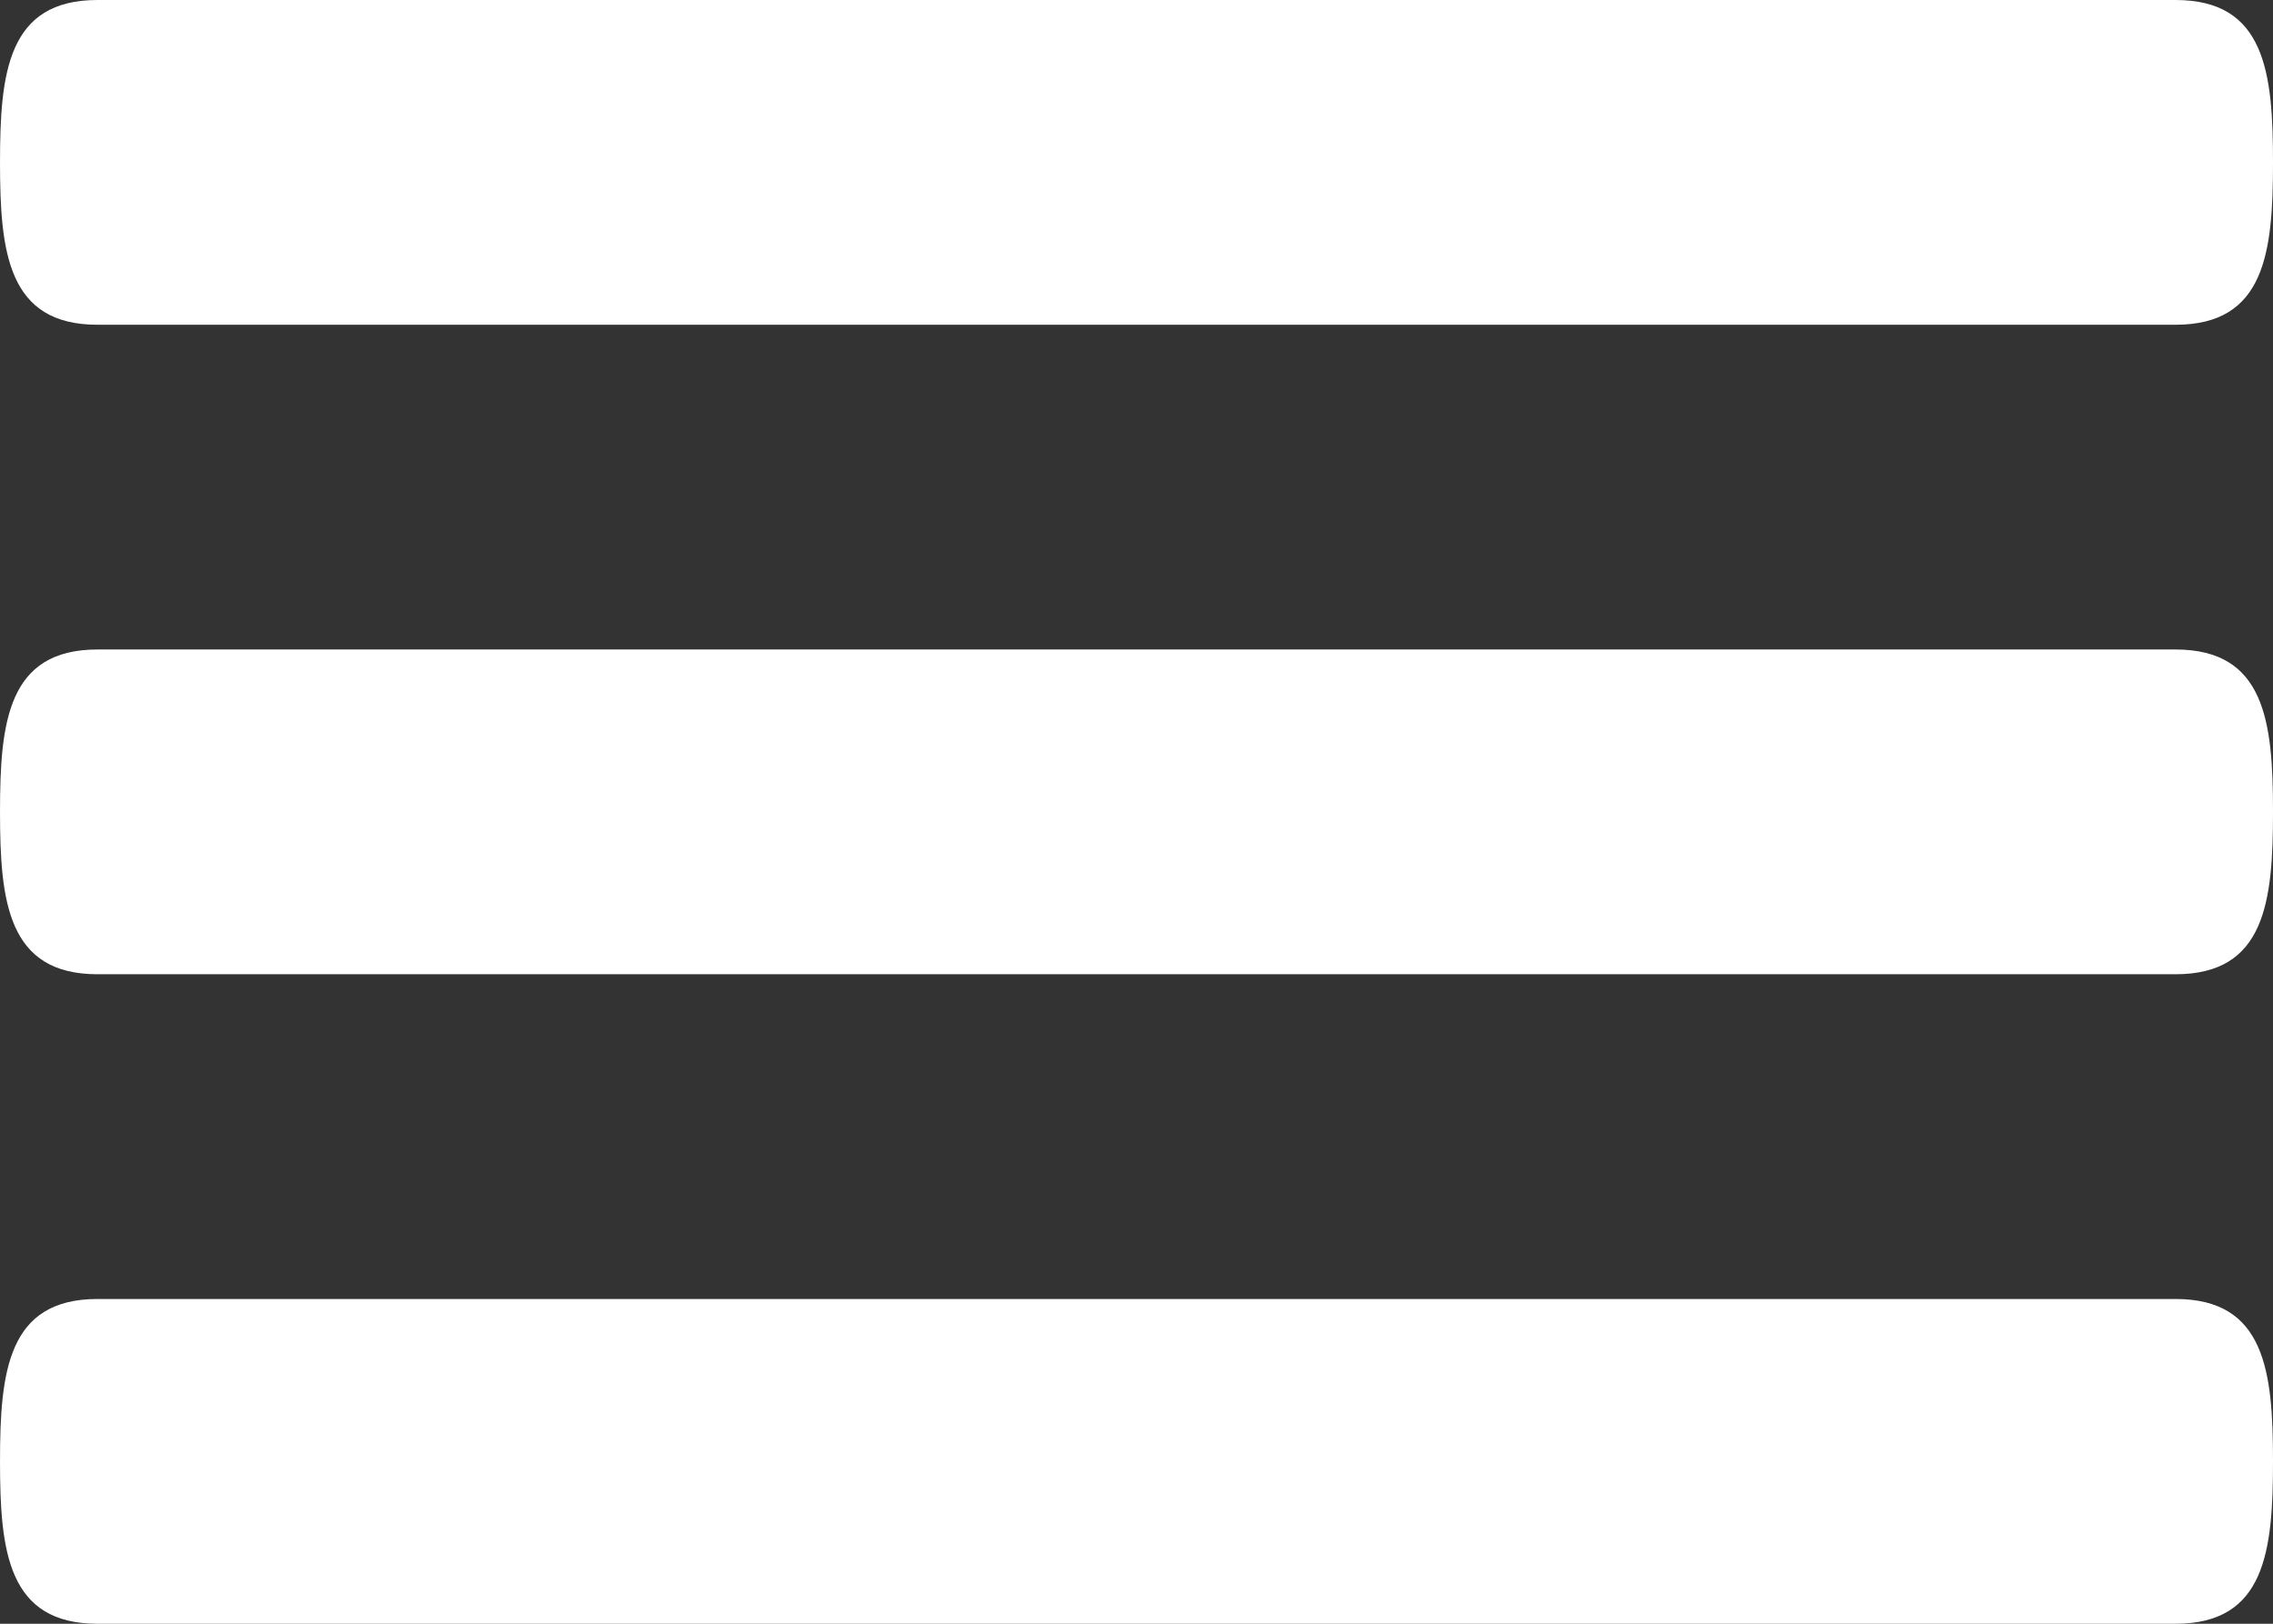 <?xml version="1.0" encoding="utf-8"?>
<!-- Generator: Adobe Illustrator 15.1.0, SVG Export Plug-In . SVG Version: 6.00 Build 0)  -->
<!DOCTYPE svg PUBLIC "-//W3C//DTD SVG 1.1//EN" "http://www.w3.org/Graphics/SVG/1.1/DTD/svg11.dtd">
<svg version="1.1" id="Menu" xmlns="http://www.w3.org/2000/svg" xmlns:xlink="http://www.w3.org/1999/xlink" x="0px" y="0px"
	 width="416.695px" height="297.641px" viewBox="89.292 272.125 416.695 297.641"
	 enable-background="new 89.292 272.125 416.695 297.641" xml:space="preserve">
<rect x="89.292" y="272.125" width="416.695" height="297.641" fill="#333333" stroke="none"/>
<path fill="#FFFFFF" d="M488.129,391.181H107.151c-16.43,0-17.858,13.304-17.858,29.764c0,16.459,1.429,29.764,17.858,29.764
	h380.979c16.43,0,17.858-13.305,17.858-29.764C505.988,404.485,504.559,391.181,488.129,391.181z M488.129,510.237H107.151
	c-16.43,0-17.858,13.305-17.858,29.764c0,16.46,1.429,29.765,17.858,29.765h380.979c16.43,0,17.858-13.305,17.858-29.765
	C505.988,523.542,504.559,510.237,488.129,510.237z M107.151,331.653h380.979c16.43,0,17.858-13.304,17.858-29.764
	s-1.429-29.764-17.858-29.764H107.151c-16.43,0-17.858,13.305-17.858,29.764S90.721,331.653,107.151,331.653z"/>
</svg>
